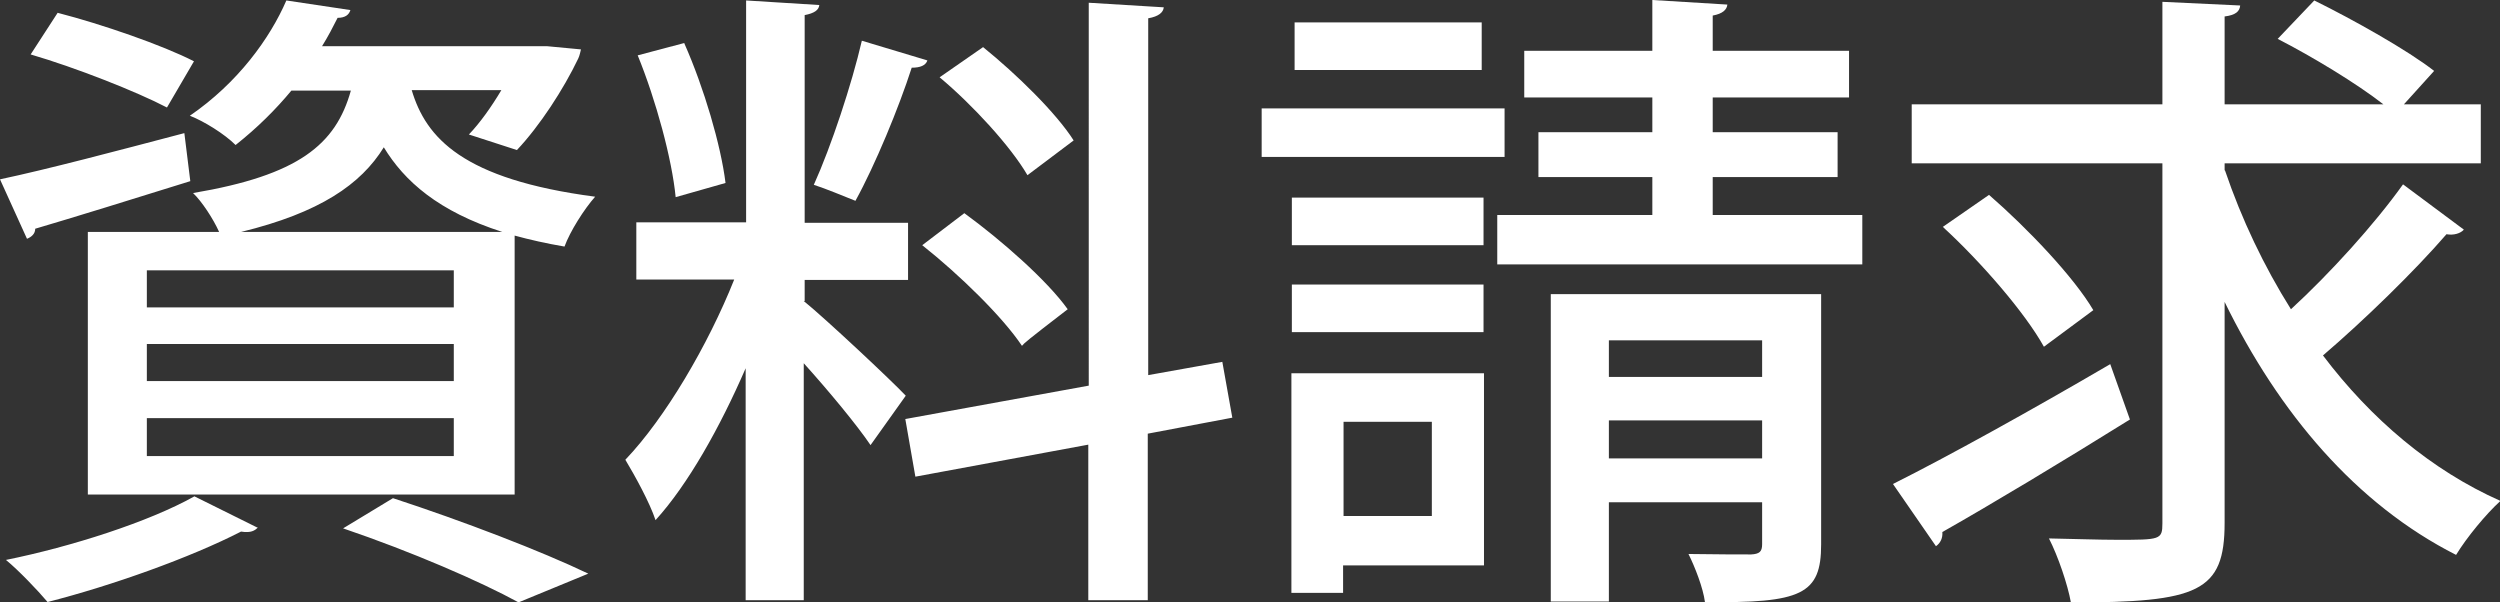 <?xml version="1.0" encoding="UTF-8"?>
<svg id="Layer_2" data-name="Layer 2" xmlns="http://www.w3.org/2000/svg" viewBox="0 0 54.65 13.17">
  <rect x="0" y="0" width="54.65" height="13.17" fill="#333333" stroke="none"/>
  <defs>
    <style>
      .cls-1 {
        fill: #fff;
        stroke-width: 0px;
      }
    </style>
  </defs>
  <g id="_レイヤー_1" data-name="レイヤー 1">
    <g>
      <path class="cls-1" d="m0,3.92c1.04-.22,2.55-.62,4.03-1.01l.13,1.05c-1.25.39-2.54.79-3.39,1.04,0,.11-.08.18-.18.22l-.59-1.3Zm5.64,7.61c-.06.06-.13.1-.24.1-.04,0-.08,0-.13-.01-1.11.57-2.82,1.18-4.23,1.54-.21-.25-.64-.7-.91-.92,1.43-.29,3.12-.83,4.12-1.39l1.39.69ZM1.26.28c.97.25,2.3.71,2.98,1.06l-.59,1.01c-.67-.35-1.99-.87-2.98-1.16l.59-.91Zm3.53,4.79c-.13-.29-.38-.67-.57-.85,2.31-.39,3.12-1.06,3.45-2.24h-1.3c-.34.41-.74.81-1.22,1.19-.24-.24-.69-.52-1-.64C5.2,1.81,5.9.84,6.26.01l1.4.21c-.03.1-.11.17-.28.17-.1.2-.21.41-.34.62h4.92s.74.07.74.07c-.01.04-.03.14-.06.2-.32.67-.84,1.47-1.34,2l-1.05-.34c.24-.25.49-.6.71-.97h-1.96c.31,1.04,1.11,1.95,4.01,2.33-.24.27-.55.76-.67,1.09-.41-.07-.76-.15-1.09-.24v5.66H1.92v-5.74h2.87Zm5.13,1.65v-.81H3.21v.81h6.71Zm0,1.61v-.81H3.21v.81h6.71Zm0,1.64v-.83H3.21v.83h6.71Zm1.06-4.9c-1.4-.45-2.14-1.11-2.59-1.85-.5.81-1.4,1.43-3.12,1.85h5.71Zm.36,8.1c-.84-.46-2.34-1.11-3.84-1.62l1.09-.66c1.53.5,3.25,1.16,4.27,1.65l-1.53.63Z"/>
      <path class="cls-1" d="m17.57,6.58c.48.39,1.92,1.74,2.23,2.07l-.77,1.08c-.29-.43-.91-1.18-1.46-1.79v5.18h-1.27v-5.07c-.56,1.29-1.26,2.54-1.97,3.32-.13-.39-.45-.97-.66-1.32.87-.91,1.81-2.51,2.38-3.94h-2.14v-1.25h2.4V.01l1.6.1c-.01.11-.11.18-.32.22v4.54h2.26v1.25h-2.26v.46ZM14.96.95c.43.97.8,2.23.9,3.05l-1.09.31c-.08-.83-.43-2.12-.83-3.1l1.02-.27Zm5.31.38c-.04.1-.15.15-.34.15-.28.87-.8,2.13-1.23,2.91-.25-.1-.66-.27-.91-.35.38-.84.83-2.2,1.05-3.15l1.43.43Zm6.67,7.8l-1.85.35v3.64h-1.3v-3.4l-3.78.7-.22-1.26,4.01-.73V.06l1.64.1c-.01.11-.11.2-.34.24v7.8l1.62-.29.22,1.23Zm-5.86-4.47c.81.59,1.81,1.47,2.26,2.1-.91.7-.95.74-1,.8-.42-.63-1.36-1.55-2.18-2.2l.92-.7Zm.41-3.63c.73.59,1.6,1.44,1.98,2.04l-1.01.76c-.36-.62-1.19-1.53-1.92-2.14l.95-.66Z"/>
      <path class="cls-1" d="m32.89,2.37v1.06h-5.31v-1.06h5.31Zm-.45,5.79v4.2h-3.08v.6h-1.13v-4.8h4.22Zm-.01-3.84v1.04h-4.19v-1.04h4.19Zm-4.19,2.94v-1.04h4.19v1.04h-4.19ZM32.39.49v1.04h-4.09V.49h4.09Zm-1.09,8.73h-1.93v2.06h1.93v-2.06Zm6.13-4.52h3.28v1.08h-7.98v-1.08h3.39v-.83h-2.49v-.98h2.49v-.76h-2.8v-1.02h2.8V0l1.64.1c-.01.11-.1.2-.32.24v.77h2.98v1.02h-2.98v.76h2.73v.98h-2.73v.83Zm2.38,1.72v5.48c0,1.09-.42,1.29-2.54,1.26-.04-.31-.22-.77-.36-1.05.59.01,1.2.01,1.37.01.18-.01.24-.06.24-.22v-.92h-3.35v2.17h-1.27v-6.72h5.91Zm-1.29,1.02h-3.35v.8h3.35v-.8Zm-3.35,2.58h3.35v-.83h-3.35v.83Z"/>
      <path class="cls-1" d="m41.38,10.58c1.2-.6,3.04-1.62,4.75-2.62l.43,1.21c-1.46.91-3.04,1.86-4.1,2.46.01.13-.04.24-.14.31l-.94-1.36Zm7.26-6.85c.36,1.06.85,2.09,1.44,3.03.85-.78,1.83-1.86,2.45-2.73l1.33.99c-.07.08-.22.13-.38.1-.69.8-1.81,1.89-2.7,2.65,1.05,1.39,2.37,2.51,3.88,3.18-.31.28-.74.8-.97,1.18-2.19-1.11-3.87-3.1-5.06-5.53v4.83c0,1.51-.57,1.74-3.36,1.74-.07-.39-.28-1.01-.48-1.4.55.01,1.08.03,1.49.03.94,0,.99,0,.99-.36V3.57h-5.48v-1.29h5.48V.04l1.7.08c-.01.13-.1.21-.34.24v1.92h3.47c-.59-.46-1.55-1.04-2.31-1.43l.8-.84c.85.42,2.03,1.08,2.62,1.54l-.66.73h1.68v1.29h-5.6v.15Zm-5.16.53c.84.73,1.85,1.79,2.28,2.52l-1.08.8c-.41-.74-1.37-1.85-2.21-2.62l1.01-.7Z"/>
    </g>
  </g>
</svg>